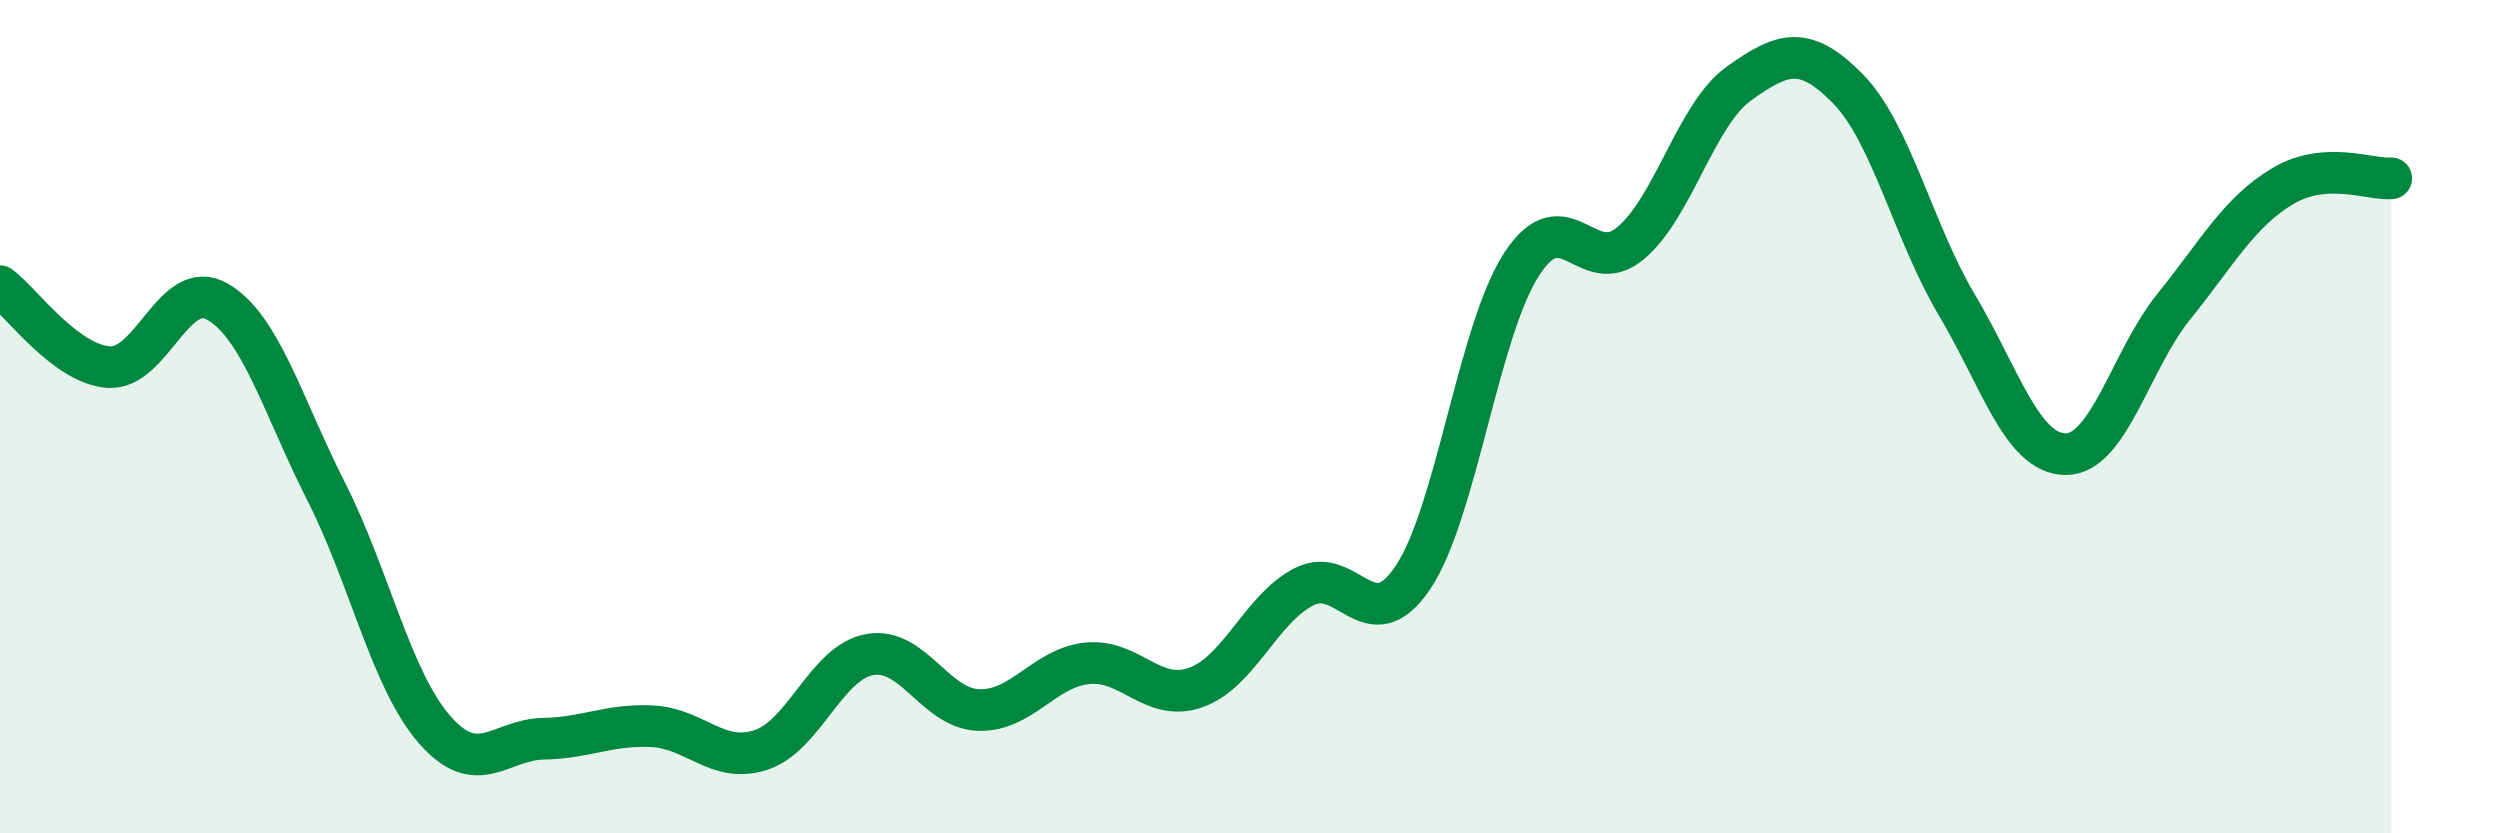 
    <svg width="60" height="20" viewBox="0 0 60 20" xmlns="http://www.w3.org/2000/svg">
      <path
        d="M 0,6.87 C 0.52,7.26 1.57,8.74 2.61,8.81 C 3.65,8.88 4.18,6.64 5.22,7.24 C 6.26,7.84 6.79,9.75 7.83,11.8 C 8.87,13.85 9.39,16.32 10.43,17.51 C 11.47,18.7 12,17.75 13.04,17.73 C 14.08,17.71 14.61,17.38 15.65,17.43 C 16.69,17.48 17.22,18.34 18.26,18 C 19.3,17.66 19.83,15.9 20.87,15.71 C 21.91,15.52 22.44,17 23.48,17.04 C 24.52,17.08 25.05,16.03 26.09,15.92 C 27.13,15.81 27.66,16.87 28.7,16.5 C 29.74,16.13 30.26,14.61 31.3,14.08 C 32.34,13.55 32.87,15.41 33.91,13.86 C 34.95,12.31 35.48,7.94 36.52,6.34 C 37.56,4.74 38.09,6.71 39.13,5.84 C 40.17,4.97 40.7,2.74 41.74,2 C 42.78,1.26 43.31,1.07 44.35,2.13 C 45.39,3.19 45.92,5.56 46.96,7.31 C 48,9.06 48.53,10.89 49.57,10.9 C 50.61,10.91 51.13,8.65 52.17,7.36 C 53.21,6.07 53.74,5.09 54.78,4.47 C 55.82,3.85 56.87,4.32 57.39,4.28L57.39 20L0 20Z"
        fill="#008740"
        opacity="0.1"
        stroke-linecap="round"
        stroke-linejoin="round"
      />
      <path
        d="M 0,6.87 C 0.52,7.26 1.57,8.74 2.61,8.81 C 3.65,8.88 4.18,6.64 5.22,7.24 C 6.26,7.84 6.79,9.75 7.83,11.8 C 8.87,13.85 9.39,16.32 10.43,17.51 C 11.47,18.7 12,17.75 13.04,17.73 C 14.08,17.71 14.61,17.38 15.65,17.43 C 16.69,17.48 17.22,18.34 18.26,18 C 19.3,17.66 19.83,15.9 20.87,15.71 C 21.91,15.52 22.44,17 23.48,17.04 C 24.52,17.08 25.05,16.03 26.09,15.92 C 27.13,15.81 27.66,16.87 28.7,16.5 C 29.74,16.13 30.26,14.61 31.3,14.08 C 32.34,13.55 32.87,15.41 33.91,13.86 C 34.95,12.31 35.48,7.94 36.52,6.34 C 37.56,4.74 38.09,6.71 39.13,5.84 C 40.17,4.97 40.7,2.74 41.74,2 C 42.78,1.26 43.31,1.07 44.35,2.13 C 45.39,3.19 45.92,5.56 46.96,7.31 C 48,9.06 48.53,10.89 49.57,10.9 C 50.61,10.91 51.13,8.65 52.17,7.36 C 53.21,6.07 53.74,5.09 54.78,4.47 C 55.82,3.85 56.87,4.32 57.39,4.28"
        stroke="#008740"
        stroke-width="1"
        fill="none"
        stroke-linecap="round"
        stroke-linejoin="round"
      />
    </svg>
  